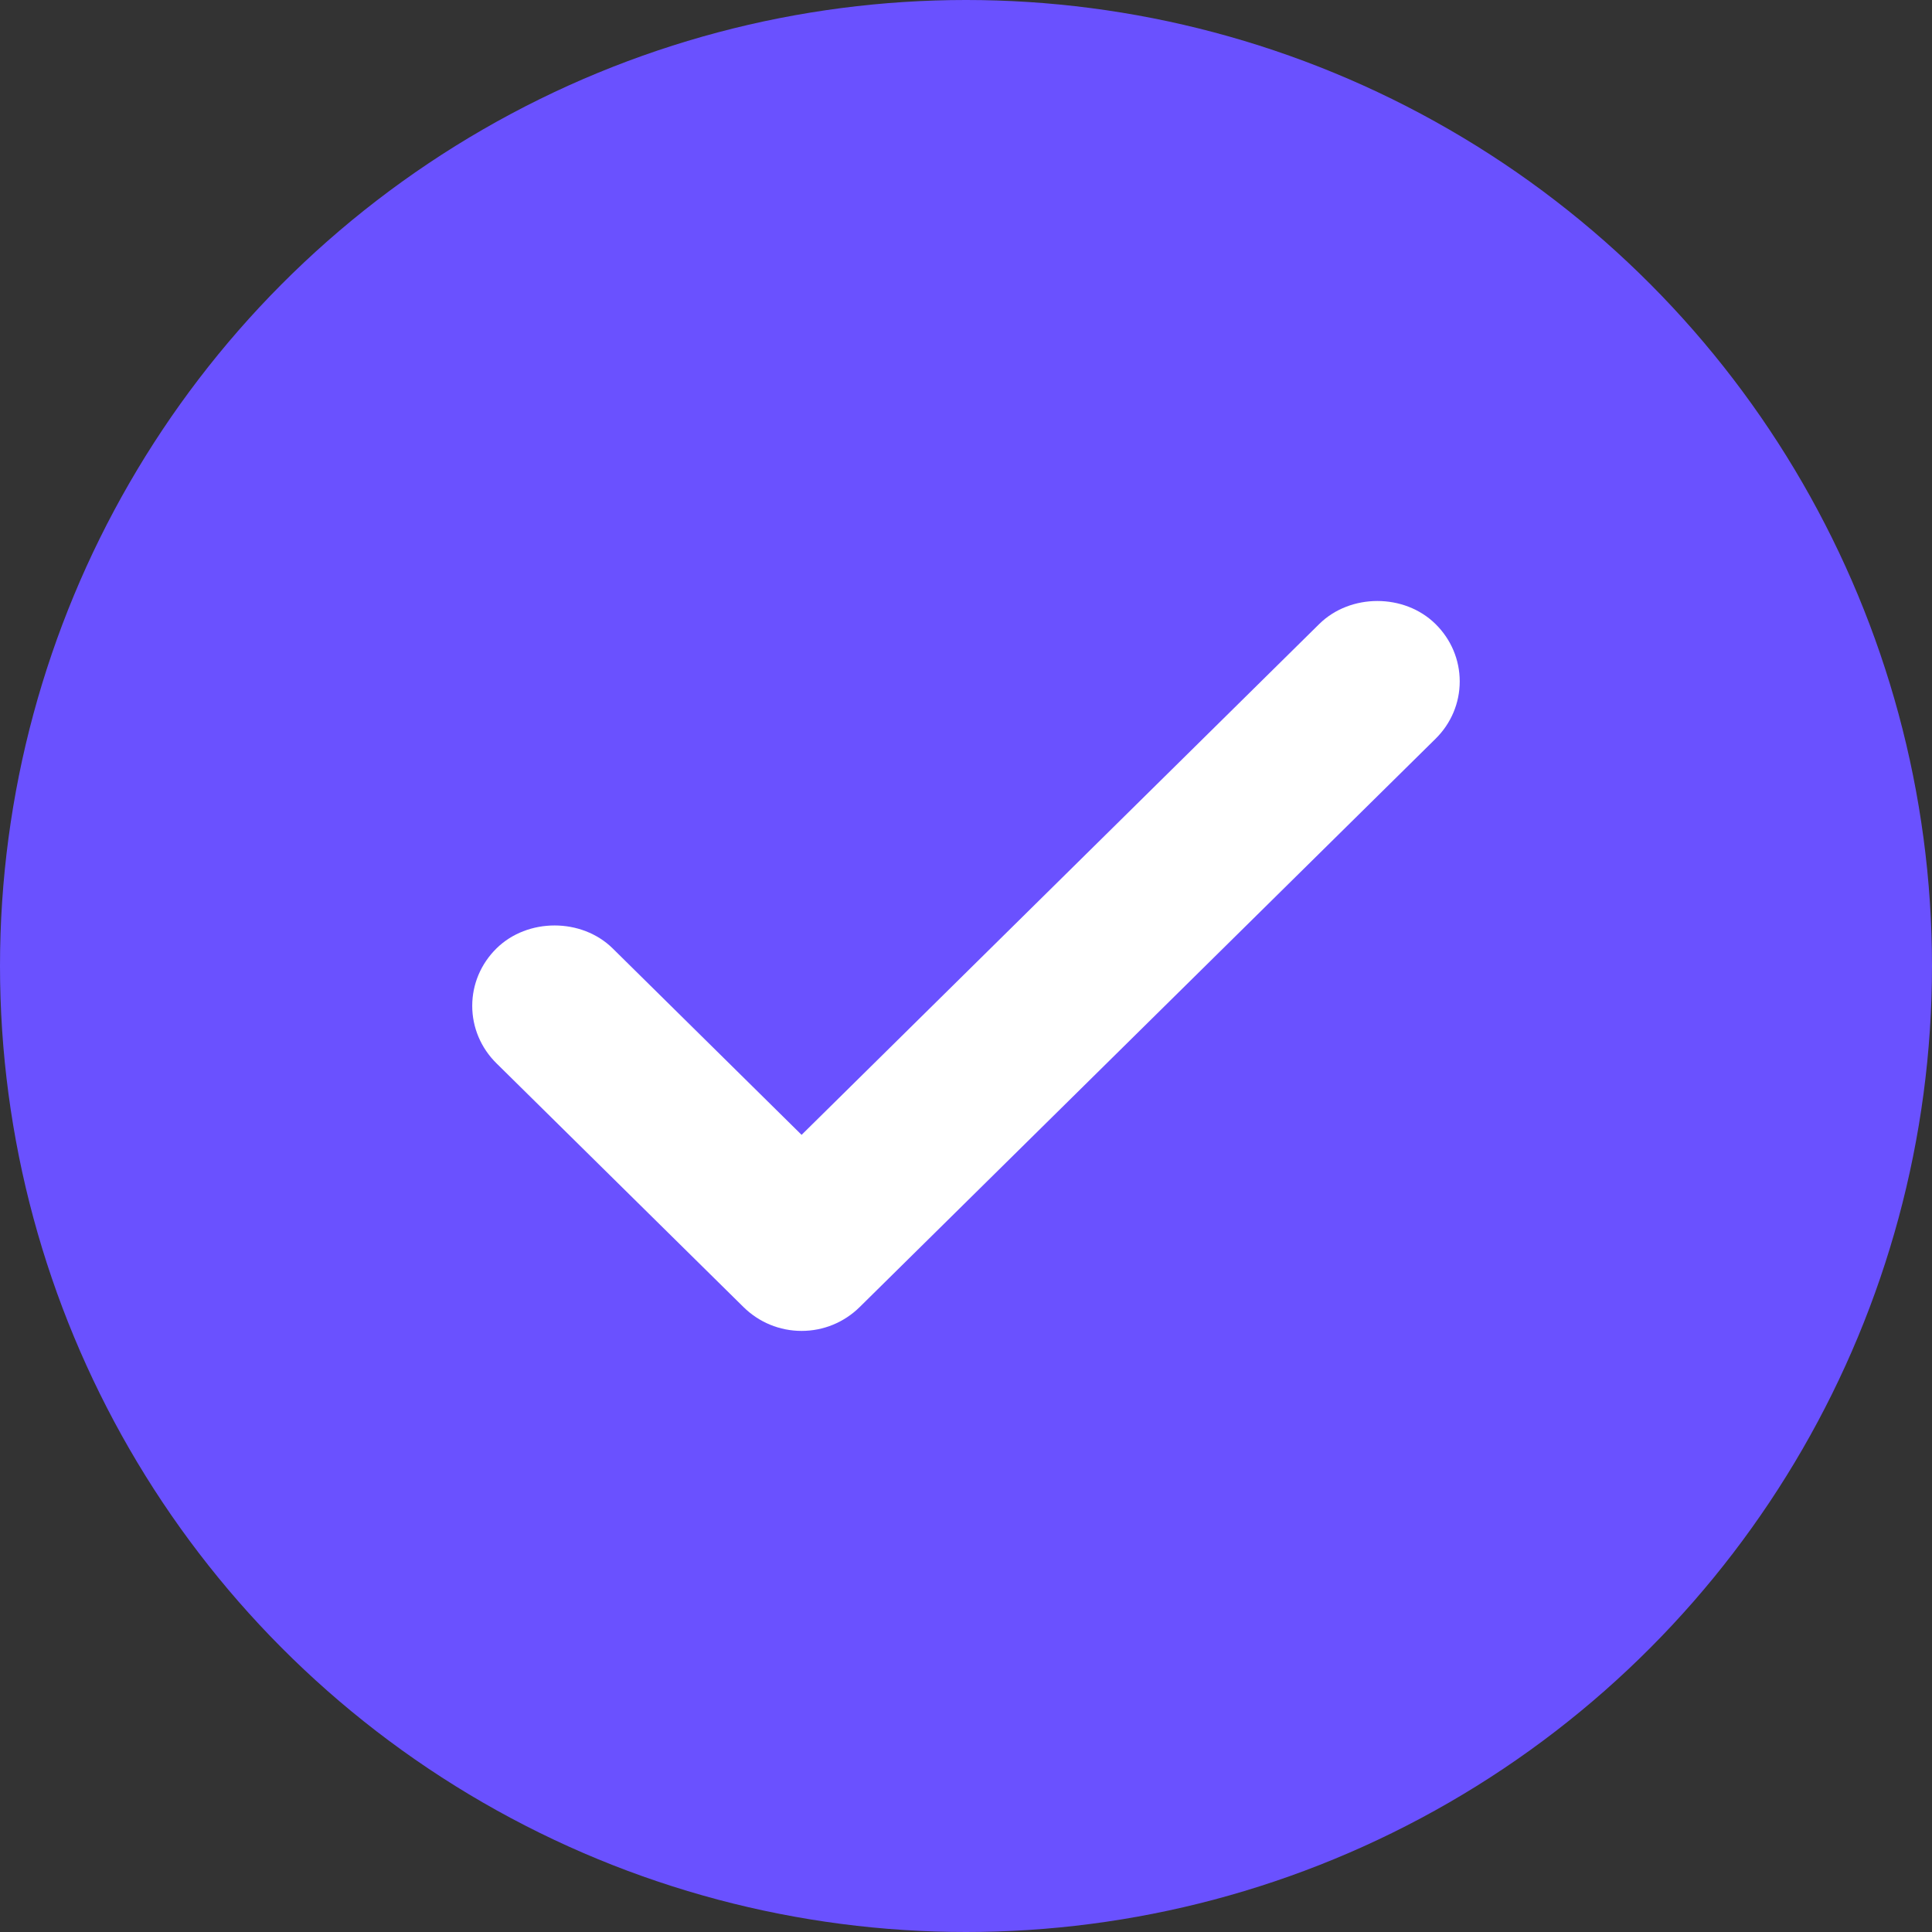<svg width="40" height="40" viewBox="0 0 40 40" fill="none" xmlns="http://www.w3.org/2000/svg">
<rect x="0" y="0" width="40" height="40" fill="#333333" stroke="none"/>
<circle cx="20" cy="20" r="20" fill="#6A51FF"/>
<path d="M29.721 12.92C29.077 12.284 27.957 12.284 27.313 12.92L16.596 23.496L12.686 19.637C12.042 19.002 10.922 19.002 10.278 19.637C9.956 19.955 9.777 20.378 9.777 20.825C9.777 21.272 9.956 21.696 10.278 22.014L15.392 27.06C15.714 27.378 16.143 27.555 16.596 27.555C17.049 27.555 17.478 27.378 17.8 27.06L29.721 15.296C30.043 14.979 30.222 14.555 30.222 14.108C30.222 13.661 30.043 13.237 29.721 12.92Z" fill="white"/>
</svg>
